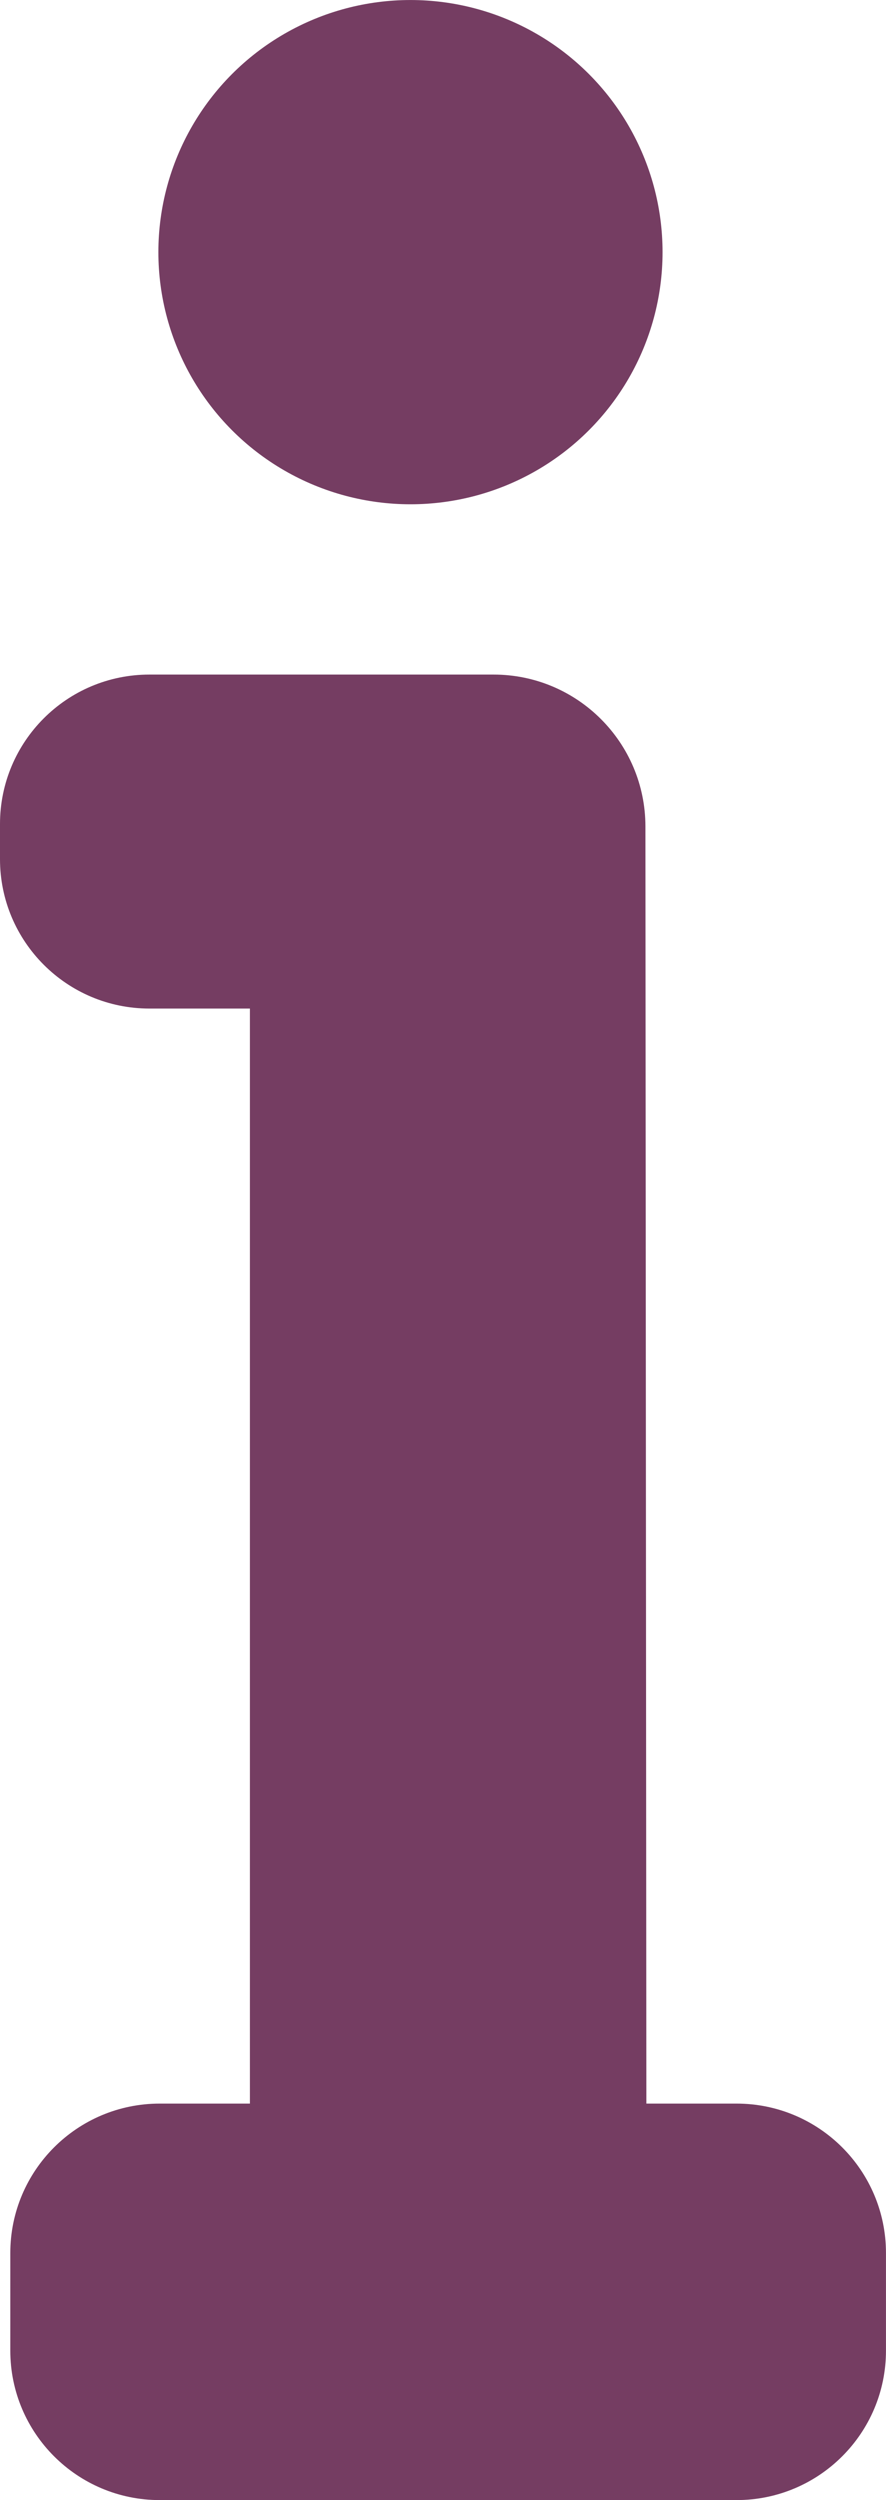 <svg xmlns="http://www.w3.org/2000/svg" id="_レイヤー_1" width="105.82mm" height="298.56mm" viewBox="0 0 299.97 846.32"><defs><style>.cls-1{fill:#753d62;}</style></defs><circle class="cls-1" cx="138.97" cy="85.35" r="85.35"></circle><path class="cls-1" d="M218.84,712.09l-.32-432.38c-.04-28.38-23.05-51.37-51.43-51.37H50.59c-27.94,0-50.59,22.65-50.59,50.59v11.88c0,27.94,22.65,50.59,50.59,50.59h34.02v370.68h-30.53c-27.94,0-50.59,22.65-50.59,50.59v33.04c0,27.94,22.65,50.59,50.59,50.59h195.29c27.94,0,50.59-22.65,50.59-50.59v-33.04c0-27.94-22.65-50.59-50.59-50.59h-30.53Z"></path></svg>
